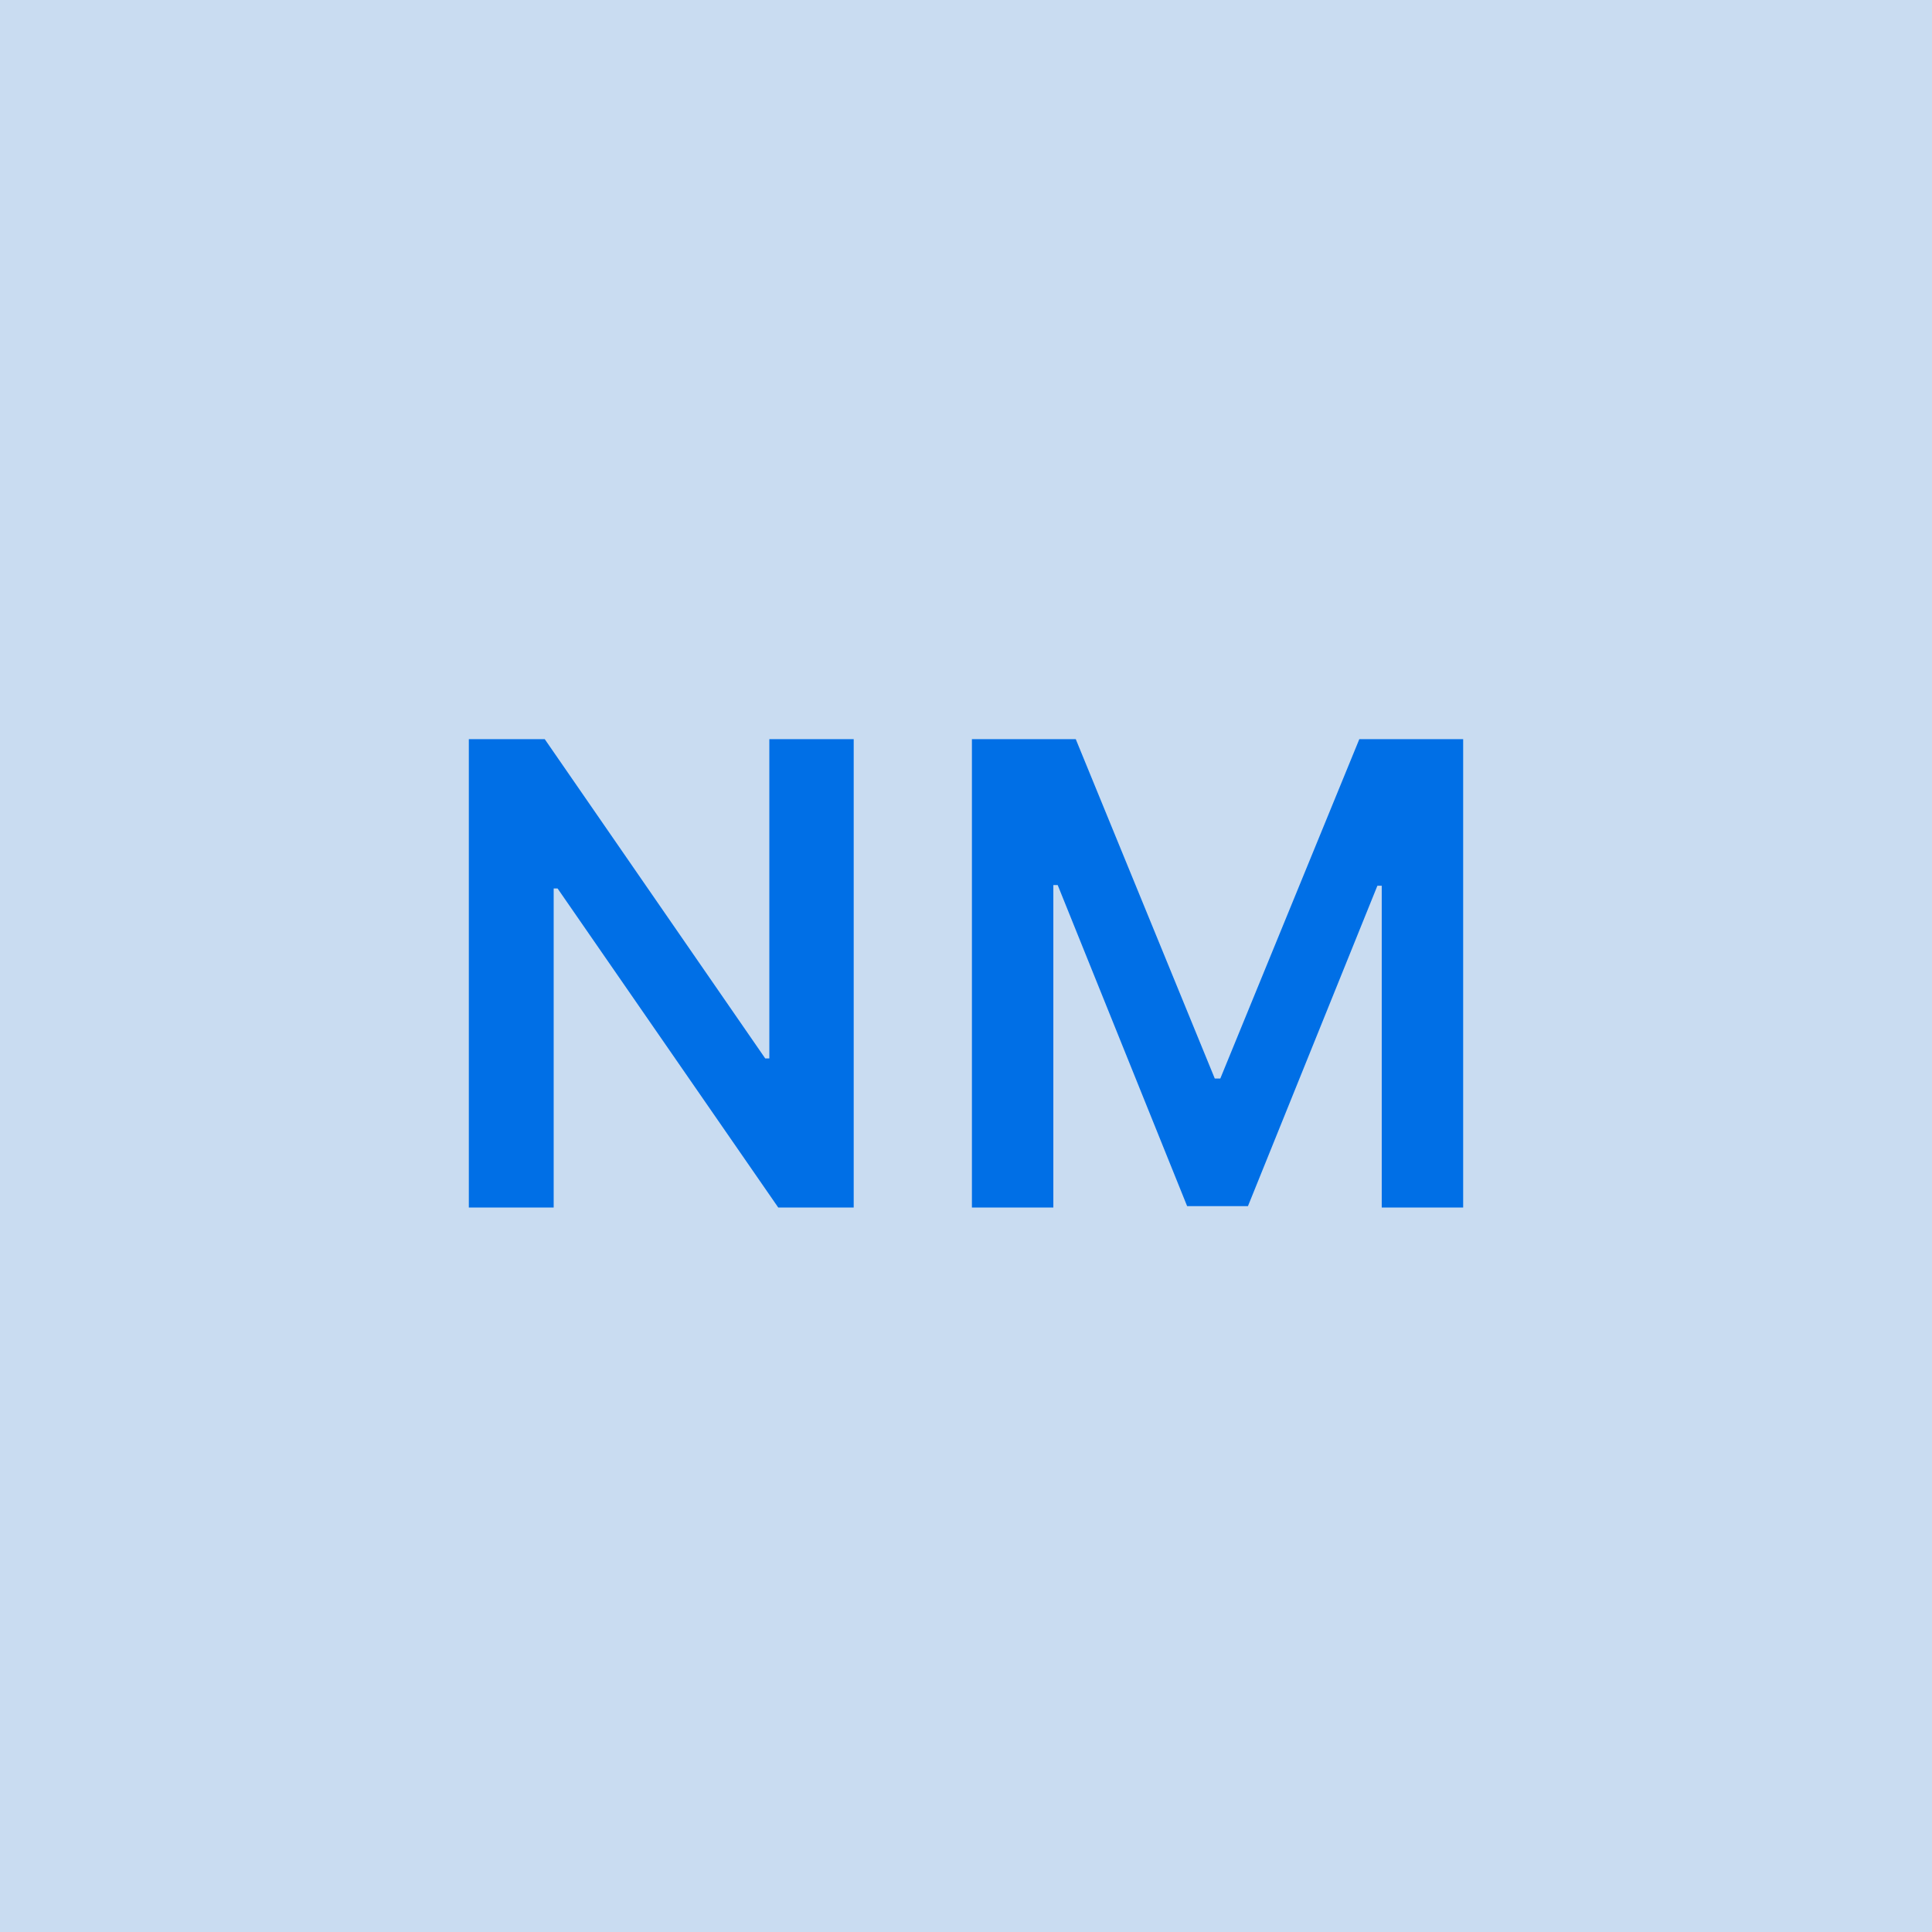 <svg width="48" height="48" viewBox="0 0 48 48" fill="none" xmlns="http://www.w3.org/2000/svg"><g clip-path="url(#clip0_4_3076)"><rect width="48" height="48" fill="#C9DCF1"/><path d="M21.21 18.364H19.114V26.296H19.012L13.534 18.364H11.648V30H13.756V22.074H13.853L19.335 30H21.21V18.364ZM24.147 18.364V30H26.17V21.989H26.278L29.494 29.966H31.005L34.221 22.006H34.329V30H36.352V18.364H33.772L30.318 26.796H30.181L26.727 18.364H24.147Z" fill="#006FE6"/></g><defs><clipPath id="clip0_4_3076"><rect width="48" height="48" fill="white"/></clipPath></defs></svg>